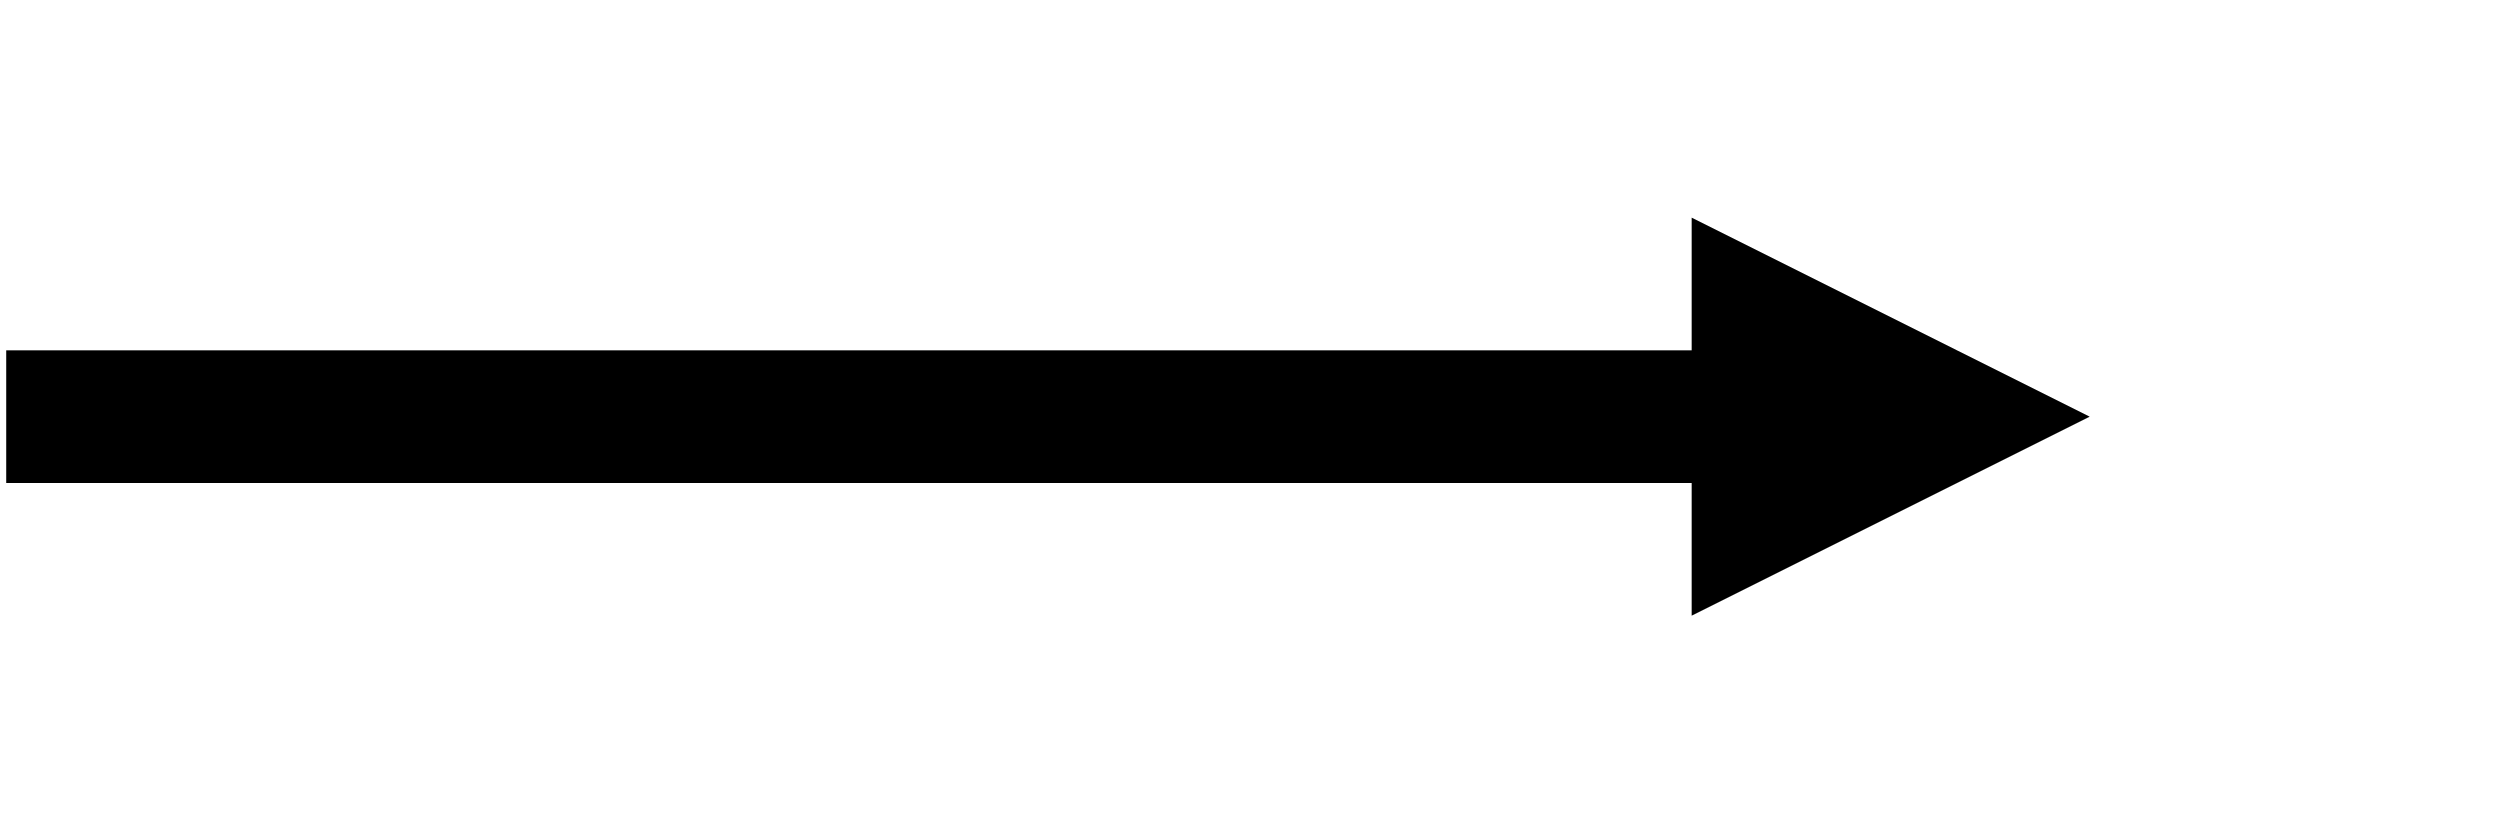 <svg width="201" height="66" xmlns="http://www.w3.org/2000/svg" xmlns:xlink="http://www.w3.org/1999/xlink" overflow="hidden"><defs><clipPath id="clip0"><path d="M179 25 380 25 380 91 179 91Z" fill-rule="evenodd" clip-rule="evenodd"/></clipPath></defs><g clip-path="url(#clip0)" transform="translate(-179 -25)"><path d="M179.5 53.167 320.344 53.167 320.344 63.834 179.5 63.833ZM315.01 42.5 347.01 58.5 315.01 74.5Z"/></g></svg>